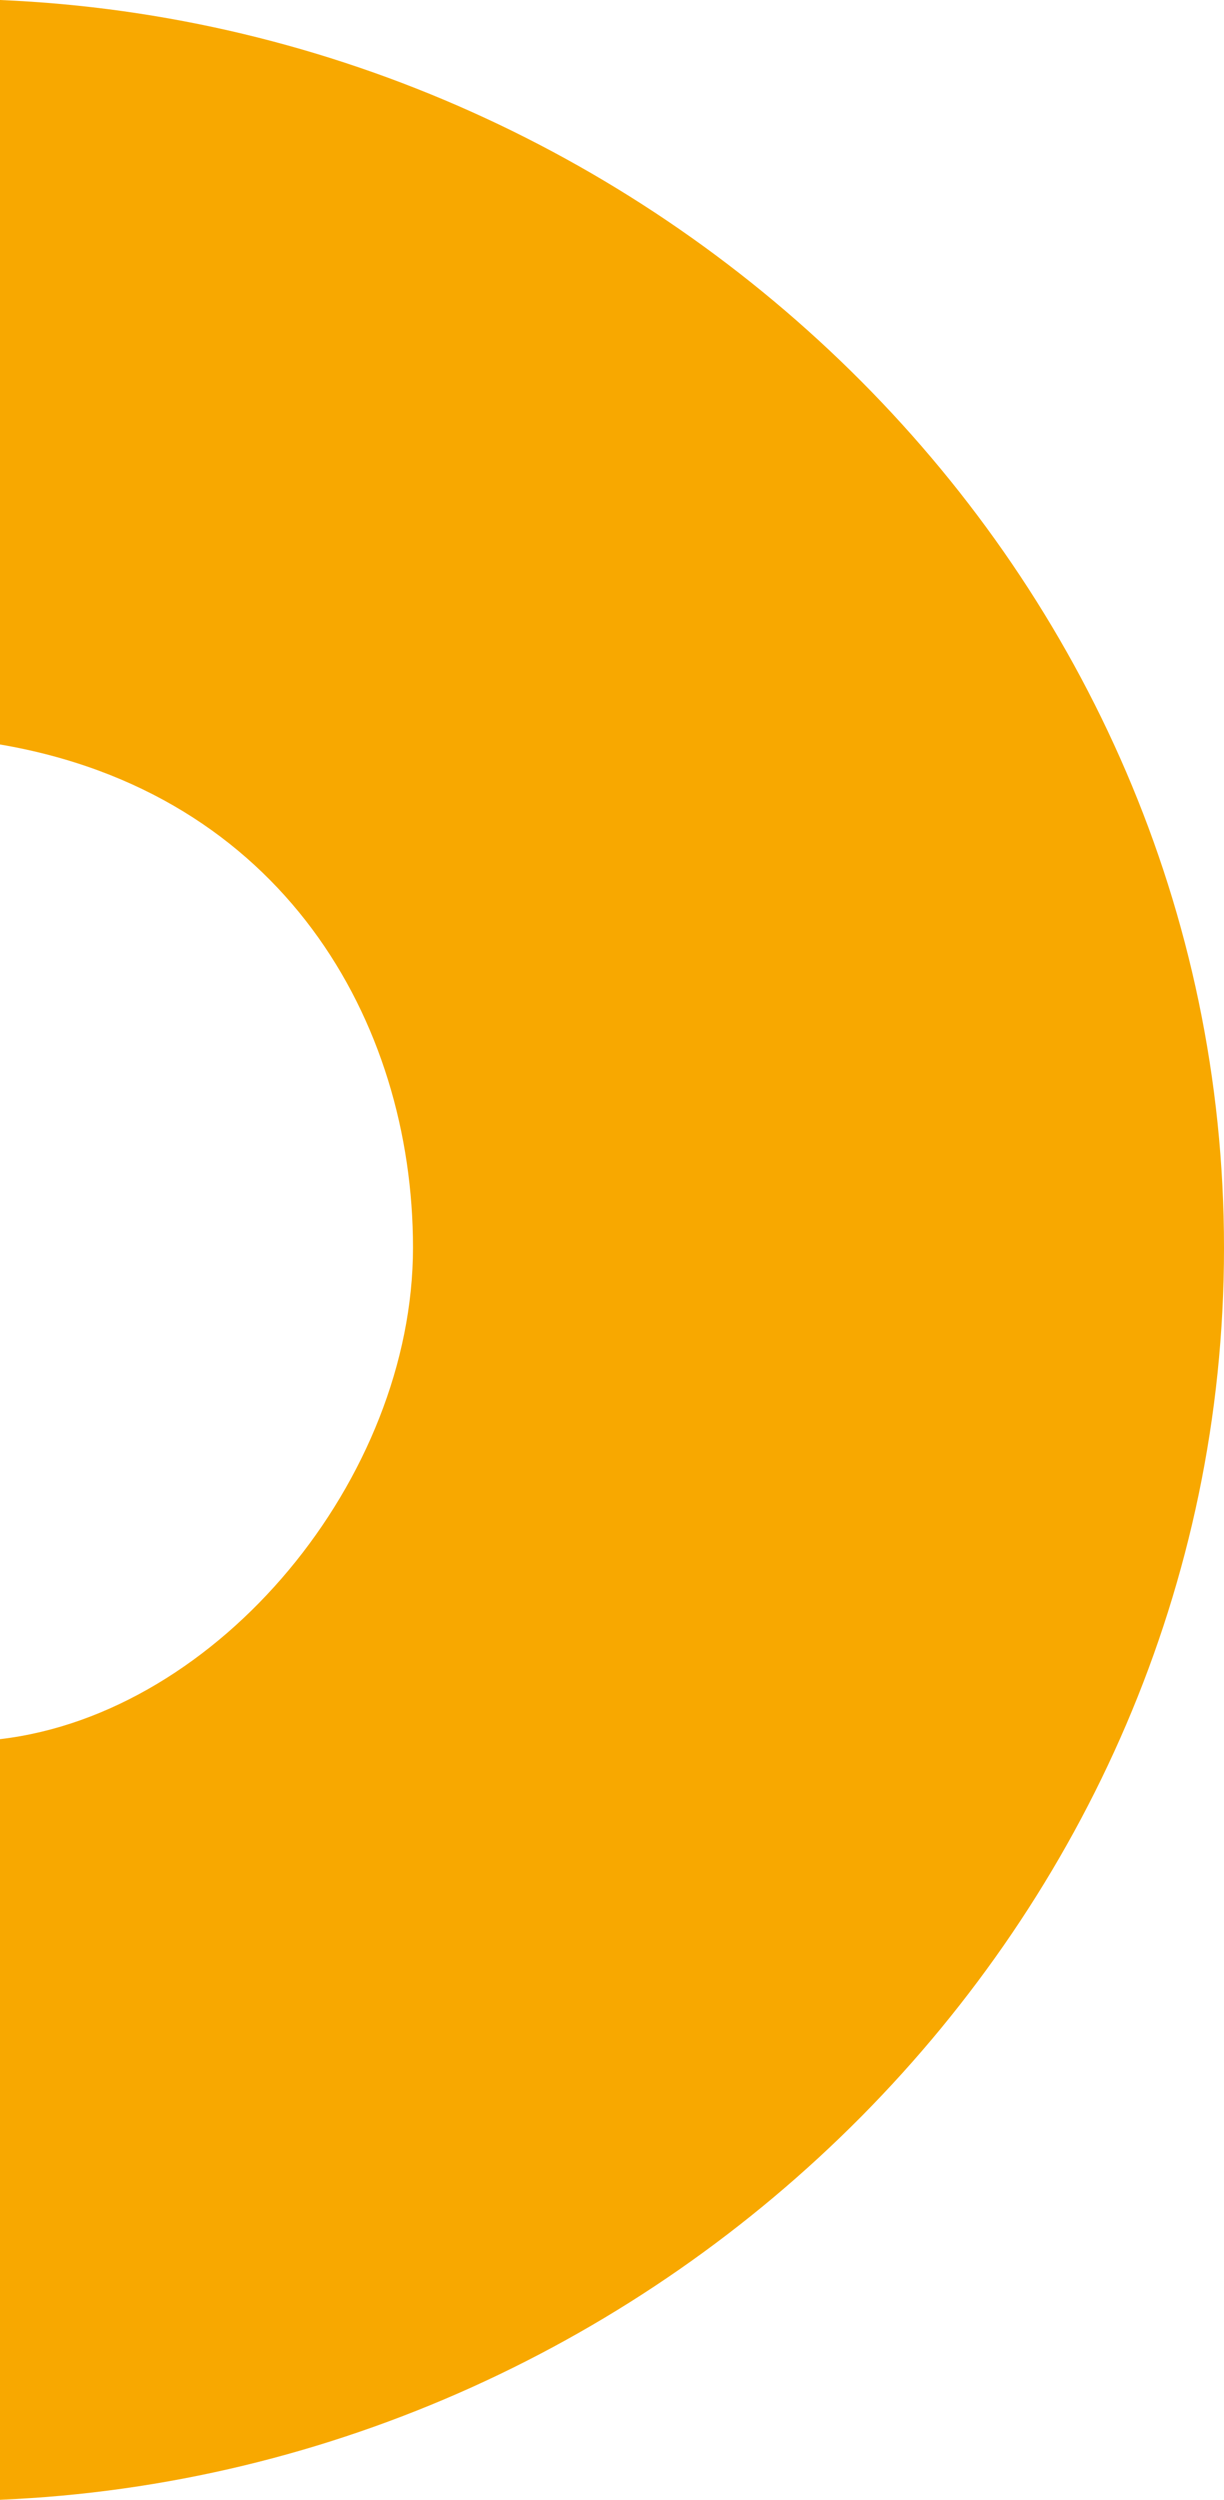 <svg xmlns="http://www.w3.org/2000/svg" id="Laag_2" viewBox="0 0 31.86 65.04"><defs><style>.cls-1{fill:#f8a800;}</style></defs><g id="Laag_1-2"><path class="cls-1" d="M0,0v19.37c7.33,1.25,10.75,7.19,10.75,13.09,0,5.99-5.04,12.12-10.75,12.79v19.79c17.3-.73,31.86-15,31.86-32.57S17.3.73,0,0Z"></path></g></svg>